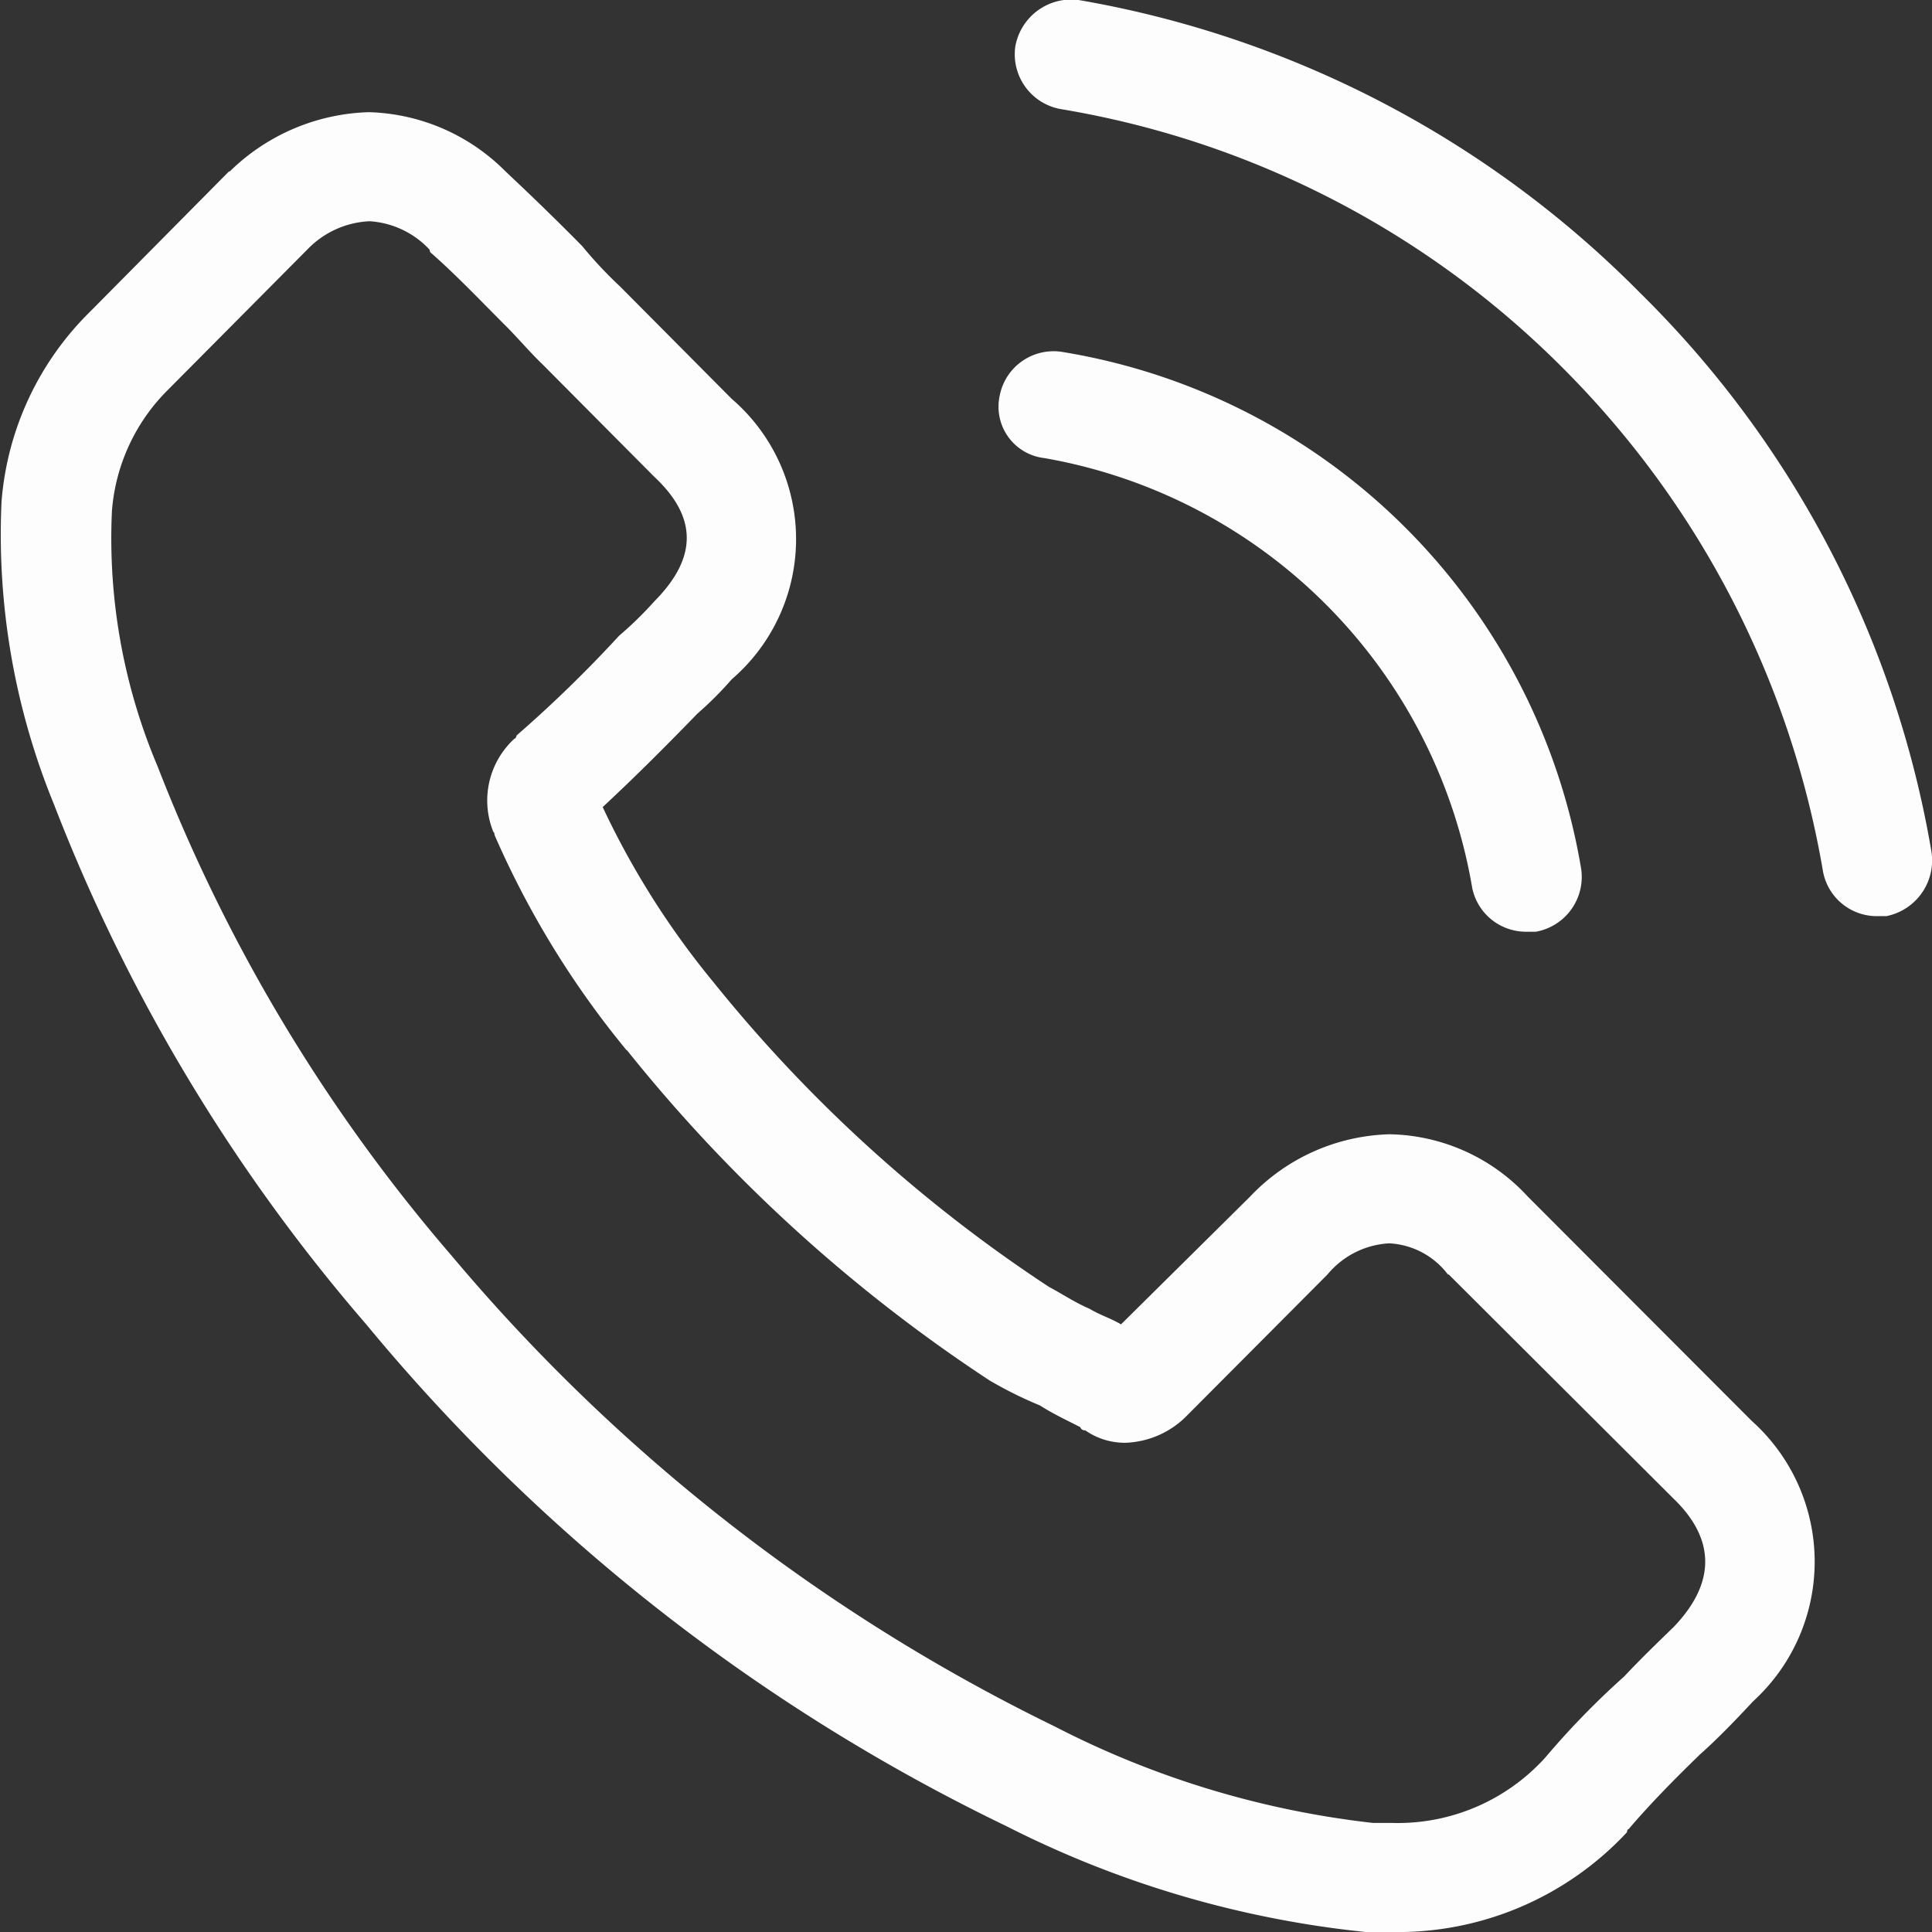 <svg xmlns="http://www.w3.org/2000/svg" width="62" height="62" viewBox="0 0 62 62">
  <rect x="0" y="0" width="62" height="62" fill="#333333" stroke="none"/>
  <defs>
    <style>
      .cls-1 {
        fill: #fdfdfd;
        fill-rule: evenodd;
      }
    </style>
  </defs>
  <path id="icon_tel-wt.svg" class="cls-1" d="M812.029,12546.4a6.164,6.164,0,0,0-4.43-2,6.388,6.388,0,0,0-4.482,2l-4.142,4.1c-0.34-.2-0.681-0.3-1.009-0.5-0.472-.2-0.917-0.5-1.3-0.7a46.805,46.805,0,0,1-10.786-9.8,26.542,26.542,0,0,1-3.539-5.6c1.075-1,2.071-2,3.041-3a11.408,11.408,0,0,0,1.1-1.1,5.936,5.936,0,0,0,0-9l-3.577-3.6a13.472,13.472,0,0,1-1.219-1.3c-0.787-.8-1.612-1.6-2.464-2.4a6.422,6.422,0,0,0-4.391-1.9,6.65,6.65,0,0,0-4.456,1.9h-0.026l-4.456,4.5a9.6,9.6,0,0,0-2.844,6.1,22.844,22.844,0,0,0,1.678,9.7,56.832,56.832,0,0,0,10.026,16.7,60.976,60.976,0,0,0,20.537,16.1,32.812,32.812,0,0,0,11.533,3.4h0.825a10.051,10.051,0,0,0,7.562-3.2c0.013-.1.04-0.1,0.053-0.1,0.681-.8,1.468-1.6,2.293-2.4,0.564-.5,1.141-1.1,1.7-1.7a6.066,6.066,0,0,0-.039-9Zm4.692,13.8h0c-0.512.5-1.036,1-1.6,1.6a26.218,26.218,0,0,0-2.53,2.6,6.382,6.382,0,0,1-4.928,2.1h-0.6a29.419,29.419,0,0,1-10.223-3.1,58.982,58.982,0,0,1-19.344-15.1,53.926,53.926,0,0,1-9.436-15.7,18.767,18.767,0,0,1-1.468-8.2,6.142,6.142,0,0,1,1.808-3.9l4.47-4.5a2.944,2.944,0,0,1,1.992-.9,2.874,2.874,0,0,1,1.913.9c0.013,0,.026.1,0.039,0.1,0.8,0.7,1.56,1.5,2.359,2.3,0.407,0.4.826,0.9,1.245,1.3l3.578,3.6c1.39,1.3,1.39,2.6,0,4a11.553,11.553,0,0,1-1.127,1.1,41.176,41.176,0,0,1-3.289,3.2c-0.027.1-.053,0.1-0.066,0.1a2.692,2.692,0,0,0-.681,3c0.013,0,.026,0,0.039.1a29.165,29.165,0,0,0,4.233,6.9h0.013a50.191,50.191,0,0,0,11.638,10.6,12.96,12.96,0,0,0,1.612.8c0.472,0.3.918,0.5,1.3,0.7a0.148,0.148,0,0,0,.157.1,2.22,2.22,0,0,0,1.3.4,2.9,2.9,0,0,0,1.993-.9l4.482-4.5a2.764,2.764,0,0,1,1.979-1,2.52,2.52,0,0,1,1.887,1h0.026l7.221,7.2C818.057,12557.4,818.057,12558.8,816.721,12560.2Zm-20.21-37.5a16.863,16.863,0,0,1,13.735,13.8,1.761,1.761,0,0,0,1.743,1.4h0.3a1.788,1.788,0,0,0,1.455-2,20.17,20.17,0,0,0-16.619-16.6,1.76,1.76,0,0,0-2.044,1.4A1.659,1.659,0,0,0,796.511,12522.7Zm28.466,12.6a32.869,32.869,0,0,0-9.344-17.9,33.255,33.255,0,0,0-18.021-9.4,1.825,1.825,0,0,0-2.031,1.5,1.788,1.788,0,0,0,1.455,2,29.583,29.583,0,0,1,16.107,8.3,29.941,29.941,0,0,1,8.348,16.1,1.755,1.755,0,0,0,1.743,1.5h0.3A1.824,1.824,0,0,0,824.977,12535.3Z" transform="translate(-763 -12508)"/>
</svg>
